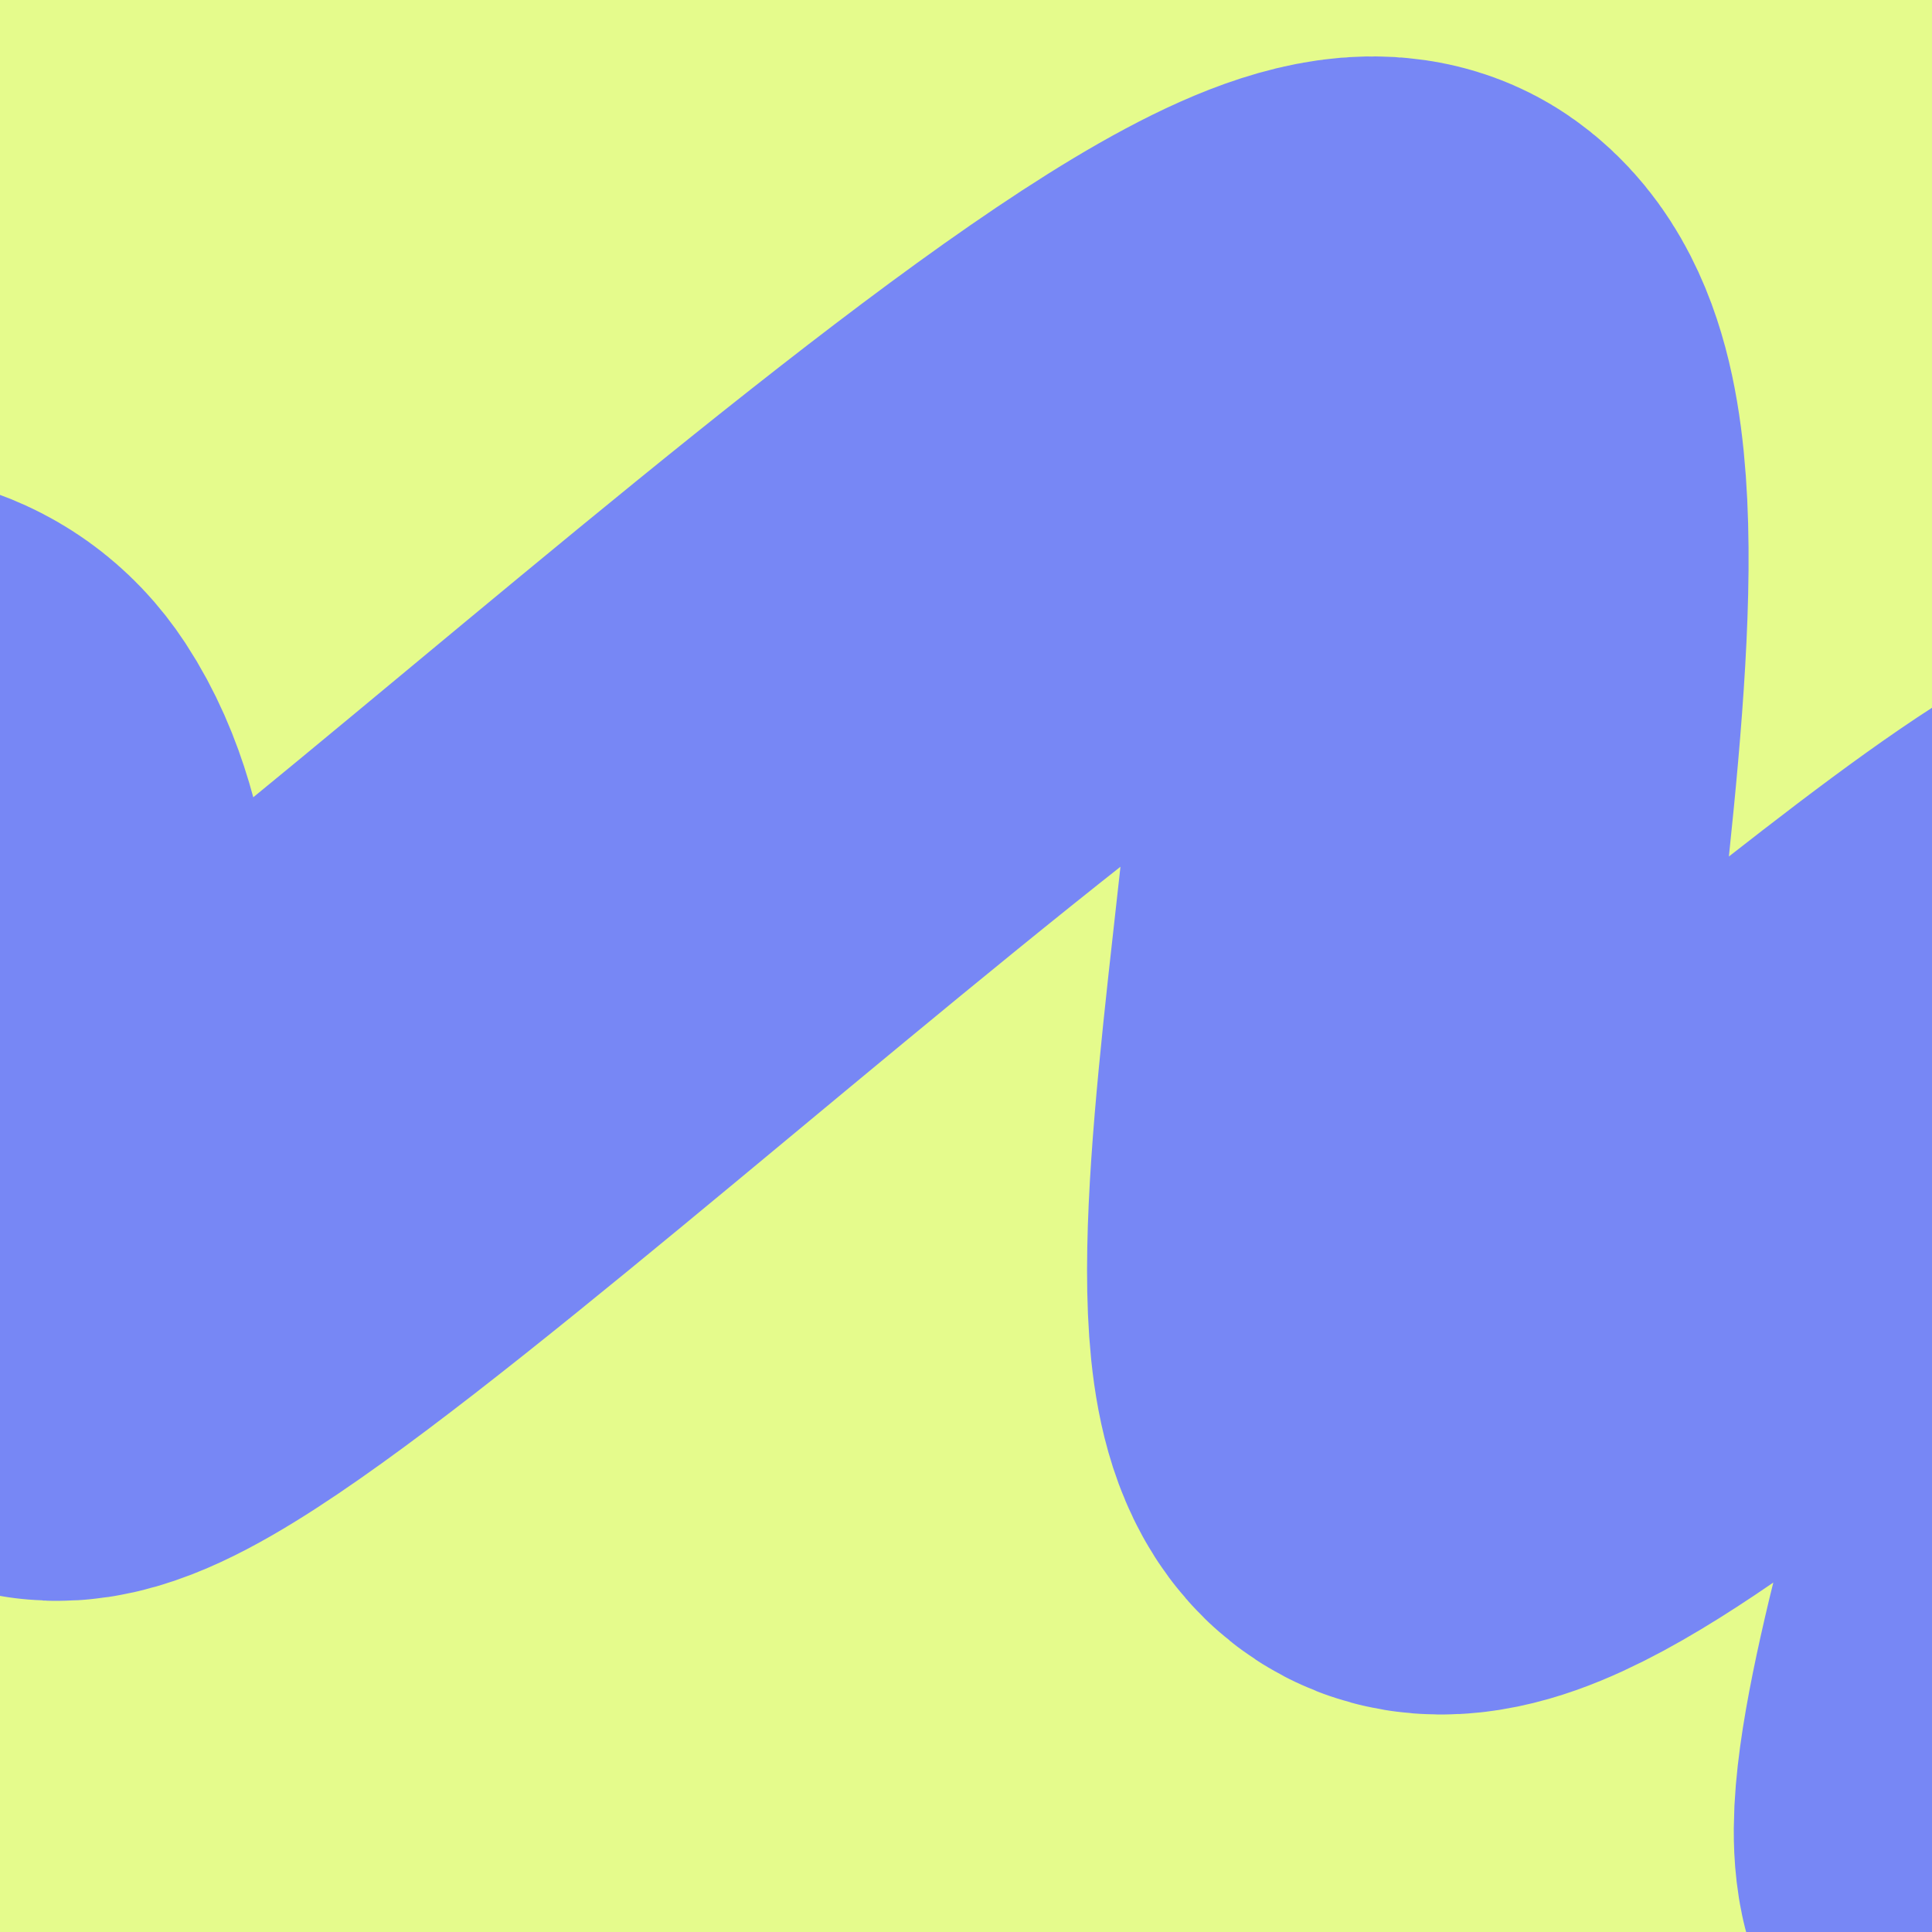<svg width="32" height="32" viewBox="0 0 32 32" fill="none" xmlns="http://www.w3.org/2000/svg">
<rect x="0" y="0" width="32" height="32" fill="#333333" stroke="none"/>
<g clip-path="url(#clip0_6687_172)">
<rect width="32" height="32" fill="#E5FB8C"/>
<path d="M-27 16.185C-24.281 14.674 -14.447 9.646 -13.752 12.468C-12.884 15.995 -12.404 17.423 -10.413 16.835C-8.421 16.247 -2.654 11.041 -1.111 13.393C0.433 15.744 -1.157 20.825 0.82 21.497C2.797 22.169 20.702 4.366 23.163 6.046C25.624 7.726 21.393 23.01 23.745 23.388C26.097 23.766 36.728 12.766 37.027 15.537C37.325 18.309 32.291 31.493 34.117 30.989C35.577 30.587 47.165 17.77 52.13 12.759" stroke="#7787F5" stroke-width="10"/>
</g>
<defs>
<clipPath id="clip0_6687_172">
<rect width="32" height="32" fill="white"/>
</clipPath>
</defs>
</svg>
